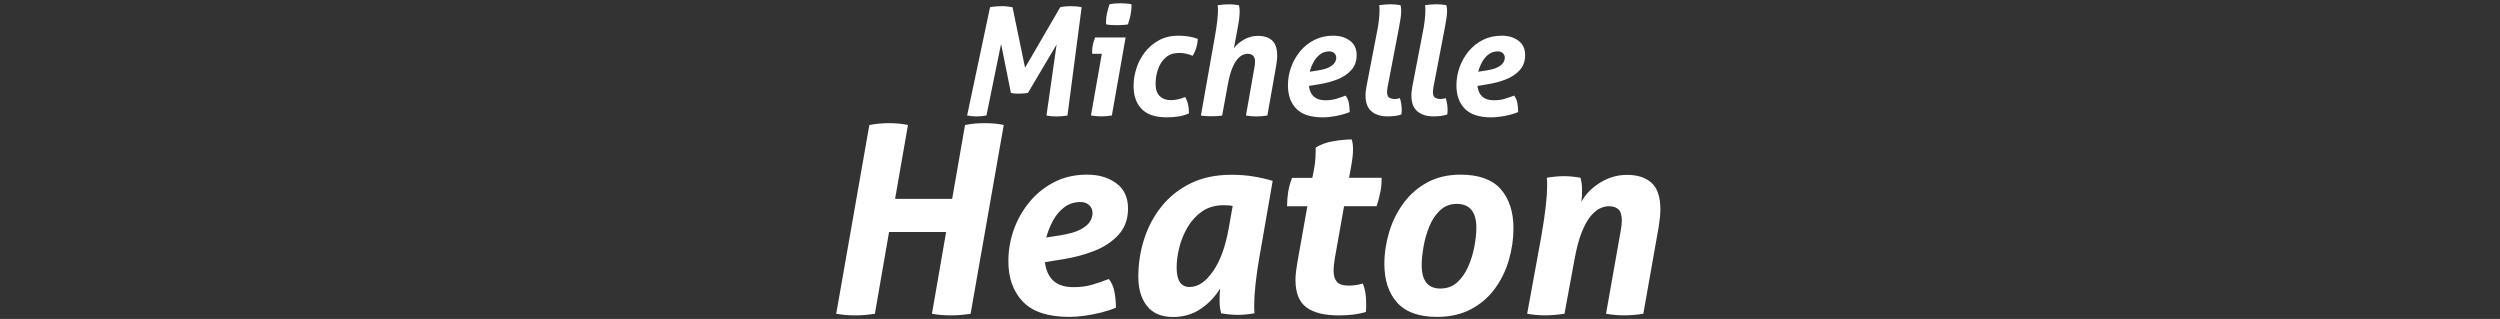 <svg width="580" height="74" viewBox="0 0 580 74" fill="none" xmlns="http://www.w3.org/2000/svg">
<rect x="0" y="0" width="580" height="74" fill="#333333" stroke="none"/>
<path fill-rule="evenodd" clip-rule="evenodd" d="M255.452 27C256.272 27 257.112 26.93 257.972 26.79H257.952L261.142 8.69H254.072C253.842 9.25 253.672 9.79 253.552 10.32C253.432 10.85 253.372 11.41 253.372 12.02C253.372 12.12 253.382 12.2 253.392 12.27C253.412 12.34 253.412 12.41 253.412 12.48V12.48H255.622L253.102 26.79C253.942 26.93 254.732 27 255.452 27ZM261.682 5.66C261.962 4.86 262.172 4.09 262.312 3.33C262.452 2.57 262.522 1.79 262.522 1C262.122 0.91 261.692 0.84 261.242 0.81C260.792 0.78 260.372 0.76 260.002 0.76C259.632 0.76 259.212 0.77 258.742 0.81C258.272 0.84 257.832 0.91 257.412 1C257.172 1.7 256.982 2.38 256.832 3.03C256.682 3.69 256.602 4.35 256.602 5.03V5.33C256.602 5.422 256.618 5.522 256.637 5.63L256.642 5.66C257.012 5.73 257.432 5.78 257.902 5.8C258.372 5.83 258.782 5.84 259.132 5.84C259.462 5.84 259.824 5.824 260.225 5.806L260.372 5.8C260.822 5.78 261.262 5.73 261.682 5.66ZM231.141 1.48C230.691 1.51 230.201 1.58 229.691 1.67L224.371 26.8C225.141 26.94 225.861 27.01 226.581 27.01C227.301 27.01 228.061 26.94 228.851 26.8L232.251 10.18L234.531 21.56C234.851 21.63 235.181 21.68 235.491 21.7C235.801 21.72 236.121 21.73 236.451 21.73C236.781 21.73 237.111 21.72 237.451 21.68C237.791 21.65 238.131 21.61 238.481 21.56L245.131 10.33L242.781 26.81C243.531 26.95 244.321 27.02 245.091 27.02C245.861 27.02 246.721 26.95 247.651 26.81L250.941 1.68C250.551 1.59 250.131 1.52 249.701 1.49C249.271 1.46 248.861 1.44 248.461 1.44C248.041 1.44 247.621 1.45 247.201 1.49C246.781 1.52 246.371 1.59 245.971 1.68L237.811 15.71L234.911 1.68C234.541 1.614 234.197 1.569 233.881 1.527L233.881 1.527L233.88 1.527C233.813 1.518 233.746 1.509 233.681 1.5C233.301 1.45 232.891 1.43 232.451 1.43C232.031 1.43 231.601 1.44 231.141 1.48ZM263.658 15.8C264.118 14.42 264.788 13.17 265.668 12.04C266.558 10.91 267.648 10 268.938 9.31C270.228 8.62 271.728 8.28 273.438 8.28C274.228 8.28 275.008 8.34 275.768 8.46C276.528 8.58 277.228 8.76 277.888 9.02C277.868 9.6 277.758 10.24 277.578 10.94C277.388 11.64 277.098 12.3 276.698 12.94C276.188 12.73 275.678 12.57 275.178 12.45C274.678 12.33 274.118 12.28 273.518 12.28C272.308 12.28 271.298 12.62 270.488 13.31C269.678 14 269.078 14.89 268.688 15.99C268.288 17.09 268.098 18.25 268.098 19.49C268.098 20.73 268.428 21.72 269.078 22.32C269.728 22.93 270.558 23.23 271.558 23.23C272.068 23.23 272.588 23.18 273.098 23.09C273.608 23 274.228 22.8 274.948 22.49C275.208 22.91 275.418 23.41 275.578 24C275.738 24.58 275.828 25.35 275.828 26.31C275.108 26.64 274.318 26.87 273.468 27.01C272.618 27.15 271.688 27.22 270.688 27.22C268.048 27.22 266.108 26.57 264.858 25.28C263.608 23.99 262.988 22.21 262.988 19.94C262.988 18.56 263.218 17.19 263.668 15.81L263.658 15.8ZM282.569 2.44C282.569 3.69 282.359 5.55 281.939 8V8.01L278.609 26.8C279.049 26.87 279.469 26.92 279.869 26.94C280.259 26.96 280.639 26.97 281.019 26.97C281.399 26.97 281.799 26.96 282.229 26.94C282.659 26.92 283.099 26.87 283.539 26.8L284.829 19.76C285.109 18.18 285.449 16.91 285.829 15.95C286.219 14.99 286.629 14.26 287.059 13.76C287.489 13.25 287.909 12.92 288.319 12.74C288.719 12.57 289.089 12.48 289.419 12.48C289.969 12.48 290.409 12.62 290.709 12.9C291.019 13.18 291.169 13.67 291.169 14.37C291.169 14.541 291.151 14.739 291.132 14.947L291.129 14.98L291.117 15.07C291.091 15.265 291.063 15.475 291.019 15.7L289.059 26.8C289.879 26.94 290.689 27.01 291.479 27.01C292.319 27.01 293.169 26.94 294.029 26.8L296.059 15.32C296.129 14.88 296.189 14.46 296.239 14.06C296.289 13.66 296.309 13.29 296.309 12.94C296.309 11.29 295.919 10.1 295.139 9.39C294.359 8.68 293.269 8.32 291.869 8.32C290.749 8.32 289.679 8.59 288.679 9.14C287.679 9.69 286.879 10.37 286.269 11.19L287.179 6.29C287.459 4.81 287.599 3.57 287.599 2.54C287.599 2 287.549 1.56 287.429 1.21C286.639 1.07 285.889 1 285.189 1C284.819 1 284.369 1.02 283.859 1.05C283.349 1.09 282.899 1.14 282.499 1.21L282.51 1.32C282.526 1.487 282.541 1.642 282.549 1.79C282.569 1.97 282.569 2.18 282.569 2.44V2.44ZM299.531 15.61C300.011 14.25 300.711 13.01 301.631 11.9C302.551 10.79 303.651 9.91 304.941 9.26C306.221 8.61 307.671 8.28 309.281 8.28C310.891 8.28 312.111 8.66 313.161 9.42C314.211 10.18 314.741 11.3 314.741 12.8C314.741 14.2 314.321 15.36 313.481 16.28C312.641 17.2 311.561 17.92 310.241 18.43C308.921 18.94 307.521 19.32 306.021 19.55L303.671 19.94C303.951 22.16 305.211 23.26 307.451 23.26C308.381 23.26 309.211 23.16 309.921 22.95C310.631 22.74 311.381 22.48 312.181 22.18C312.551 22.65 312.801 23.21 312.931 23.88C313.061 24.55 313.121 25.25 313.121 26C312.581 26.23 311.951 26.44 311.211 26.63C310.471 26.82 309.731 26.96 308.971 27.07C308.211 27.17 307.531 27.23 306.921 27.23C304.101 27.23 302.041 26.56 300.741 25.22C299.441 23.88 298.801 22.08 298.801 19.81C298.801 18.39 299.041 16.99 299.521 15.63L299.531 15.61ZM309.571 12.34C309.281 12.06 308.891 11.92 308.401 11.92C307.581 11.92 306.871 12.15 306.271 12.6C305.661 13.06 305.161 13.64 304.761 14.37C304.361 15.1 304.061 15.85 303.851 16.64L305.671 16.36C306.861 16.17 307.761 15.92 308.381 15.59C309.001 15.26 309.421 14.91 309.661 14.52C309.891 14.14 310.011 13.77 310.011 13.42C310.011 12.98 309.861 12.62 309.571 12.34ZM321.801 21.33C321.801 21.05 321.841 20.72 321.911 20.35H321.891L324.591 6.28C324.731 5.53 324.851 4.84 324.941 4.21C325.031 3.58 325.081 3.02 325.081 2.53C325.081 1.99 325.031 1.55 324.911 1.2C324.121 1.06 323.371 0.99 322.671 0.99C322.301 0.99 321.851 1.01 321.341 1.04C320.831 1.08 320.381 1.13 319.981 1.2L319.991 1.309V1.309V1.309V1.309V1.309C320.008 1.477 320.023 1.632 320.031 1.78C320.051 1.96 320.051 2.17 320.051 2.43C320.051 3.06 320.001 3.84 319.891 4.76C319.791 5.68 319.611 6.76 319.351 8L317.041 19.97C316.98 20.315 316.935 20.645 316.891 20.96L316.871 21.11C316.821 21.47 316.801 21.81 316.801 22.14C316.801 23.82 317.261 25.05 318.181 25.83C319.101 26.61 320.351 27 321.911 27C323.311 27 324.381 26.84 325.131 26.54C325.151 26.36 325.171 26.18 325.181 26C325.201 25.82 325.201 25.65 325.201 25.49C325.201 25 325.161 24.52 325.081 24.04C324.991 23.56 324.901 23.13 324.781 22.76C324.571 22.83 324.341 22.89 324.081 22.92C323.821 22.95 323.641 22.97 323.551 22.97C323.131 22.97 322.731 22.88 322.361 22.69C321.991 22.51 321.801 22.05 321.801 21.33ZM332.551 20.35C332.481 20.72 332.441 21.05 332.441 21.33C332.441 22.05 332.631 22.51 333.001 22.69C333.371 22.88 333.771 22.97 334.191 22.97C334.281 22.97 334.461 22.95 334.721 22.92C334.981 22.89 335.211 22.83 335.421 22.76C335.541 23.13 335.631 23.56 335.721 24.04C335.801 24.52 335.841 25 335.841 25.49V25.49C335.841 25.65 335.841 25.82 335.821 26C335.811 26.18 335.791 26.36 335.771 26.54C335.021 26.84 333.951 27 332.551 27C330.991 27 329.741 26.61 328.821 25.83C327.901 25.05 327.441 23.82 327.441 22.14C327.441 21.81 327.461 21.47 327.511 21.11L327.532 20.959C327.576 20.644 327.621 20.314 327.681 19.97L329.991 8C330.251 6.76 330.431 5.68 330.531 4.76C330.641 3.84 330.691 3.06 330.691 2.43V2.429C330.691 2.17 330.691 1.96 330.671 1.78C330.663 1.632 330.648 1.477 330.632 1.31L330.632 1.31L330.621 1.2C331.021 1.13 331.471 1.08 331.981 1.04C332.491 1.01 332.941 0.99 333.311 0.99C334.011 0.99 334.761 1.06 335.551 1.2C335.671 1.55 335.721 1.99 335.721 2.53C335.721 3.02 335.671 3.58 335.581 4.21C335.491 4.84 335.371 5.53 335.231 6.28L332.531 20.35H332.551ZM340.721 11.9C339.801 13.01 339.101 14.25 338.621 15.61L338.611 15.63C338.131 16.99 337.891 18.39 337.891 19.81C337.891 22.08 338.531 23.88 339.831 25.22C341.131 26.56 343.191 27.23 346.011 27.23C346.621 27.23 347.301 27.17 348.061 27.07C348.821 26.96 349.561 26.82 350.301 26.63C351.041 26.44 351.671 26.23 352.211 26C352.211 25.25 352.151 24.55 352.021 23.88C351.891 23.21 351.641 22.65 351.271 22.18C350.471 22.48 349.721 22.74 349.011 22.95C348.301 23.16 347.471 23.26 346.541 23.26C344.301 23.26 343.041 22.16 342.761 19.94L345.111 19.55C346.611 19.32 348.011 18.94 349.331 18.43C350.651 17.92 351.731 17.2 352.571 16.28C353.411 15.36 353.831 14.2 353.831 12.8C353.831 11.3 353.301 10.18 352.251 9.42C351.201 8.66 349.981 8.28 348.371 8.28C346.761 8.28 345.311 8.61 344.031 9.26C342.741 9.91 341.641 10.79 340.721 11.9ZM347.501 11.92C347.991 11.92 348.381 12.06 348.671 12.34C348.961 12.62 349.111 12.98 349.111 13.42C349.111 13.77 348.991 14.14 348.761 14.52C348.521 14.91 348.101 15.26 347.481 15.59C346.861 15.92 345.961 16.17 344.771 16.36L342.951 16.64C343.161 15.85 343.461 15.1 343.861 14.37C344.261 13.64 344.761 13.06 345.371 12.6C345.971 12.15 346.681 11.92 347.501 11.92ZM201.68 29C203.22 28.72 204.73 28.57 206.19 28.57C206.88 28.57 207.6 28.6 208.36 28.66C209.11 28.72 209.87 28.83 210.65 29L207.66 46.14H220.9L223.89 29C224.7 28.84 225.49 28.73 226.24 28.66C226.99 28.6 227.71 28.57 228.41 28.57C229.11 28.57 229.83 28.6 230.61 28.66C231.38 28.72 232.13 28.83 232.87 29L225.18 72.8C223.59 73.04 222.07 73.17 220.6 73.17C219.13 73.17 217.67 73.05 216.21 72.8L219.5 53.83H206.26L202.97 72.8C201.34 73.04 199.82 73.17 198.39 73.17C196.96 73.17 195.46 73.05 194 72.8L201.69 29H201.68ZM238.861 46.84C237.251 48.78 236.031 50.93 235.201 53.31L235.191 53.3C234.361 55.68 233.941 58.11 233.941 60.59C233.941 64.53 235.071 67.67 237.331 70.01C239.591 72.35 243.181 73.52 248.101 73.52C249.161 73.52 250.351 73.42 251.671 73.24C252.991 73.06 254.291 72.8 255.571 72.48C256.851 72.15 257.951 71.79 258.891 71.38C258.891 70.08 258.771 68.85 258.551 67.69C258.331 66.53 257.891 65.54 257.241 64.73C255.861 65.26 254.551 65.7 253.311 66.07C252.071 66.44 250.641 66.62 249.011 66.62C245.101 66.62 242.911 64.69 242.421 60.83L246.511 60.16C249.111 59.76 251.561 59.11 253.861 58.21C256.151 57.32 258.041 56.07 259.501 54.46C260.971 52.85 261.701 50.83 261.701 48.39C261.701 45.78 260.781 43.82 258.951 42.5C257.121 41.18 254.981 40.52 252.181 40.52C249.381 40.52 246.861 41.09 244.621 42.23C242.391 43.37 240.471 44.91 238.861 46.84ZM250.661 46.87C251.511 46.87 252.191 47.11 252.701 47.6H252.711C253.221 48.09 253.471 48.72 253.471 49.49C253.471 50.1 253.271 50.74 252.861 51.41C252.451 52.08 251.711 52.7 250.631 53.27C249.551 53.84 247.971 54.28 245.901 54.61L242.731 55.1C243.101 53.72 243.631 52.4 244.321 51.14C245.011 49.88 245.881 48.85 246.941 48.06C248.001 47.27 249.241 46.87 250.661 46.87ZM292.26 59.13C291.81 61.69 291.49 63.96 291.28 65.93C291.07 67.9 290.98 69.44 290.98 70.54V71.64C290.98 71.97 291 72.31 291.04 72.68C289.7 72.92 288.38 73.05 287.08 73.05C285.98 73.05 284.72 72.93 283.3 72.68C283.22 72.35 283.14 71.97 283.06 71.52C282.98 71.07 282.94 70.4 282.94 69.51C282.94 69.14 282.94 68.76 282.97 68.35C282.99 67.94 283.02 67.48 283.06 66.95C281.92 68.82 280.43 70.39 278.58 71.65C276.73 72.91 274.58 73.54 272.14 73.54C269.46 73.54 267.44 72.69 266.1 70.98C264.76 69.27 264.09 67.02 264.09 64.21C264.09 61.16 264.55 58.22 265.46 55.4C266.37 52.58 267.74 50.04 269.55 47.81C271.36 45.57 273.61 43.81 276.29 42.5C278.97 41.2 282.11 40.55 285.68 40.55C287.47 40.55 289.14 40.67 290.68 40.92C292.22 41.17 293.75 41.51 295.26 41.96L292.27 59.16L292.26 59.13ZM285.98 47.79C285.61 47.71 285.26 47.66 284.91 47.64C284.56 47.62 284.23 47.61 283.9 47.61C281.95 47.61 280.28 48.09 278.9 49.04C277.52 50 276.39 51.23 275.51 52.73C274.63 54.23 273.99 55.81 273.59 57.46C273.18 59.11 272.98 60.64 272.98 62.07C272.98 65.08 273.98 66.58 275.97 66.58C277.96 66.58 279.68 65.39 281.37 63.01C283.06 60.63 284.29 57.29 285.06 52.97L285.98 47.79ZM298.602 47.85H303.302V47.87L300.982 60.92C300.852 61.69 300.752 62.4 300.672 63.05C300.592 63.7 300.552 64.33 300.552 64.94C300.552 67.9 301.382 70.02 303.052 71.28C304.712 72.54 307.232 73.17 310.612 73.17C313.052 73.17 315.142 72.91 316.892 72.38C316.932 72.05 316.952 71.72 316.952 71.37V70.42C316.952 68.5 316.692 66.96 316.162 65.78C315.762 65.9 315.282 66.01 314.732 66.11C314.182 66.21 313.562 66.26 312.872 66.26C311.522 66.26 310.612 65.95 310.122 65.34C309.632 64.73 309.392 63.9 309.392 62.84C309.392 62.4 309.422 61.92 309.482 61.41C309.542 60.91 309.612 60.39 309.692 59.86L311.822 47.84H319.382C319.742 46.7 320.022 45.63 320.232 44.61C320.442 43.59 320.542 42.47 320.542 41.25H312.982L313.352 39.24C313.522 38.35 313.652 37.52 313.752 36.77C313.852 36.02 313.902 35.32 313.902 34.67C313.902 33.73 313.802 32.96 313.602 32.35C312.262 32.35 310.802 32.5 309.212 32.78C307.632 33.06 306.312 33.55 305.252 34.24C305.252 34.85 305.232 35.61 305.192 36.53C305.152 37.45 305.022 38.41 304.822 39.43L304.452 41.26H299.752C299.312 42.44 299.002 43.56 298.842 44.62C298.682 45.68 298.602 46.75 298.602 47.85ZM322.272 53.88C323.002 51.44 324.102 49.21 325.562 47.2C327.022 45.19 328.862 43.57 331.082 42.35C333.302 41.13 335.892 40.52 338.862 40.52C343.092 40.52 346.192 41.64 348.162 43.87C350.132 46.11 351.122 49.14 351.122 52.96C351.122 55.44 350.762 57.9 350.052 60.34C349.342 62.78 348.252 65 346.792 66.99C345.332 68.98 343.482 70.57 341.242 71.75C339.002 72.93 336.382 73.52 333.372 73.52C329.222 73.52 326.152 72.42 324.162 70.23C322.172 68.03 321.172 65.02 321.172 61.2C321.172 58.76 321.542 56.32 322.272 53.88ZM342.522 52.91C342.522 49.17 340.992 47.3 337.942 47.3C336.442 47.3 335.152 47.8 334.102 48.79C333.042 49.79 332.212 51.04 331.602 52.54C330.992 54.04 330.542 55.6 330.262 57.21C329.982 58.82 329.832 60.25 329.832 61.51C329.832 65.13 331.272 66.94 334.162 66.94C335.702 66.94 337.012 66.46 338.062 65.51C339.122 64.55 339.972 63.33 340.622 61.85C341.272 60.37 341.752 58.82 342.052 57.21C342.352 55.6 342.512 54.17 342.512 52.91H342.522ZM376.811 73.16C378.271 73.16 379.761 73.03 381.261 72.79L381.251 72.78L384.791 52.77C384.911 51.99 385.011 51.26 385.091 50.57C385.171 49.88 385.211 49.23 385.211 48.62C385.211 45.73 384.531 43.67 383.171 42.43C381.811 41.19 379.911 40.57 377.471 40.57C375.241 40.57 373.141 41.18 371.191 42.4C369.241 43.62 367.801 45.1 366.861 46.85C366.941 46.32 366.991 45.88 367.011 45.51C367.031 45.14 367.041 44.78 367.041 44.41C367.041 43.52 367.001 42.84 366.921 42.37C366.841 41.9 366.761 41.53 366.681 41.24C365.301 40.99 364.041 40.87 362.901 40.87C361.551 40.87 360.211 41 358.871 41.24C358.911 41.61 358.931 41.94 358.931 42.25V43.38C358.931 44.48 358.821 46.02 358.601 47.99C358.371 49.96 358.041 52.23 357.591 54.79L354.301 72.79C355.721 73.04 357.131 73.16 358.511 73.16C359.891 73.16 361.371 73.03 362.961 72.79L365.221 60.53C365.711 57.76 366.291 55.55 366.961 53.88C367.631 52.22 368.341 50.95 369.091 50.07C369.851 49.19 370.581 48.6 371.291 48.3C372.001 47.99 372.641 47.84 373.211 47.84C374.191 47.84 374.941 48.08 375.471 48.57C376.001 49.06 376.261 49.91 376.261 51.13C376.261 51.46 376.241 51.81 376.201 52.2C376.161 52.59 376.101 53 376.021 53.45L372.601 72.79C374.021 73.04 375.431 73.16 376.811 73.16Z" fill="white"/>
</svg>
